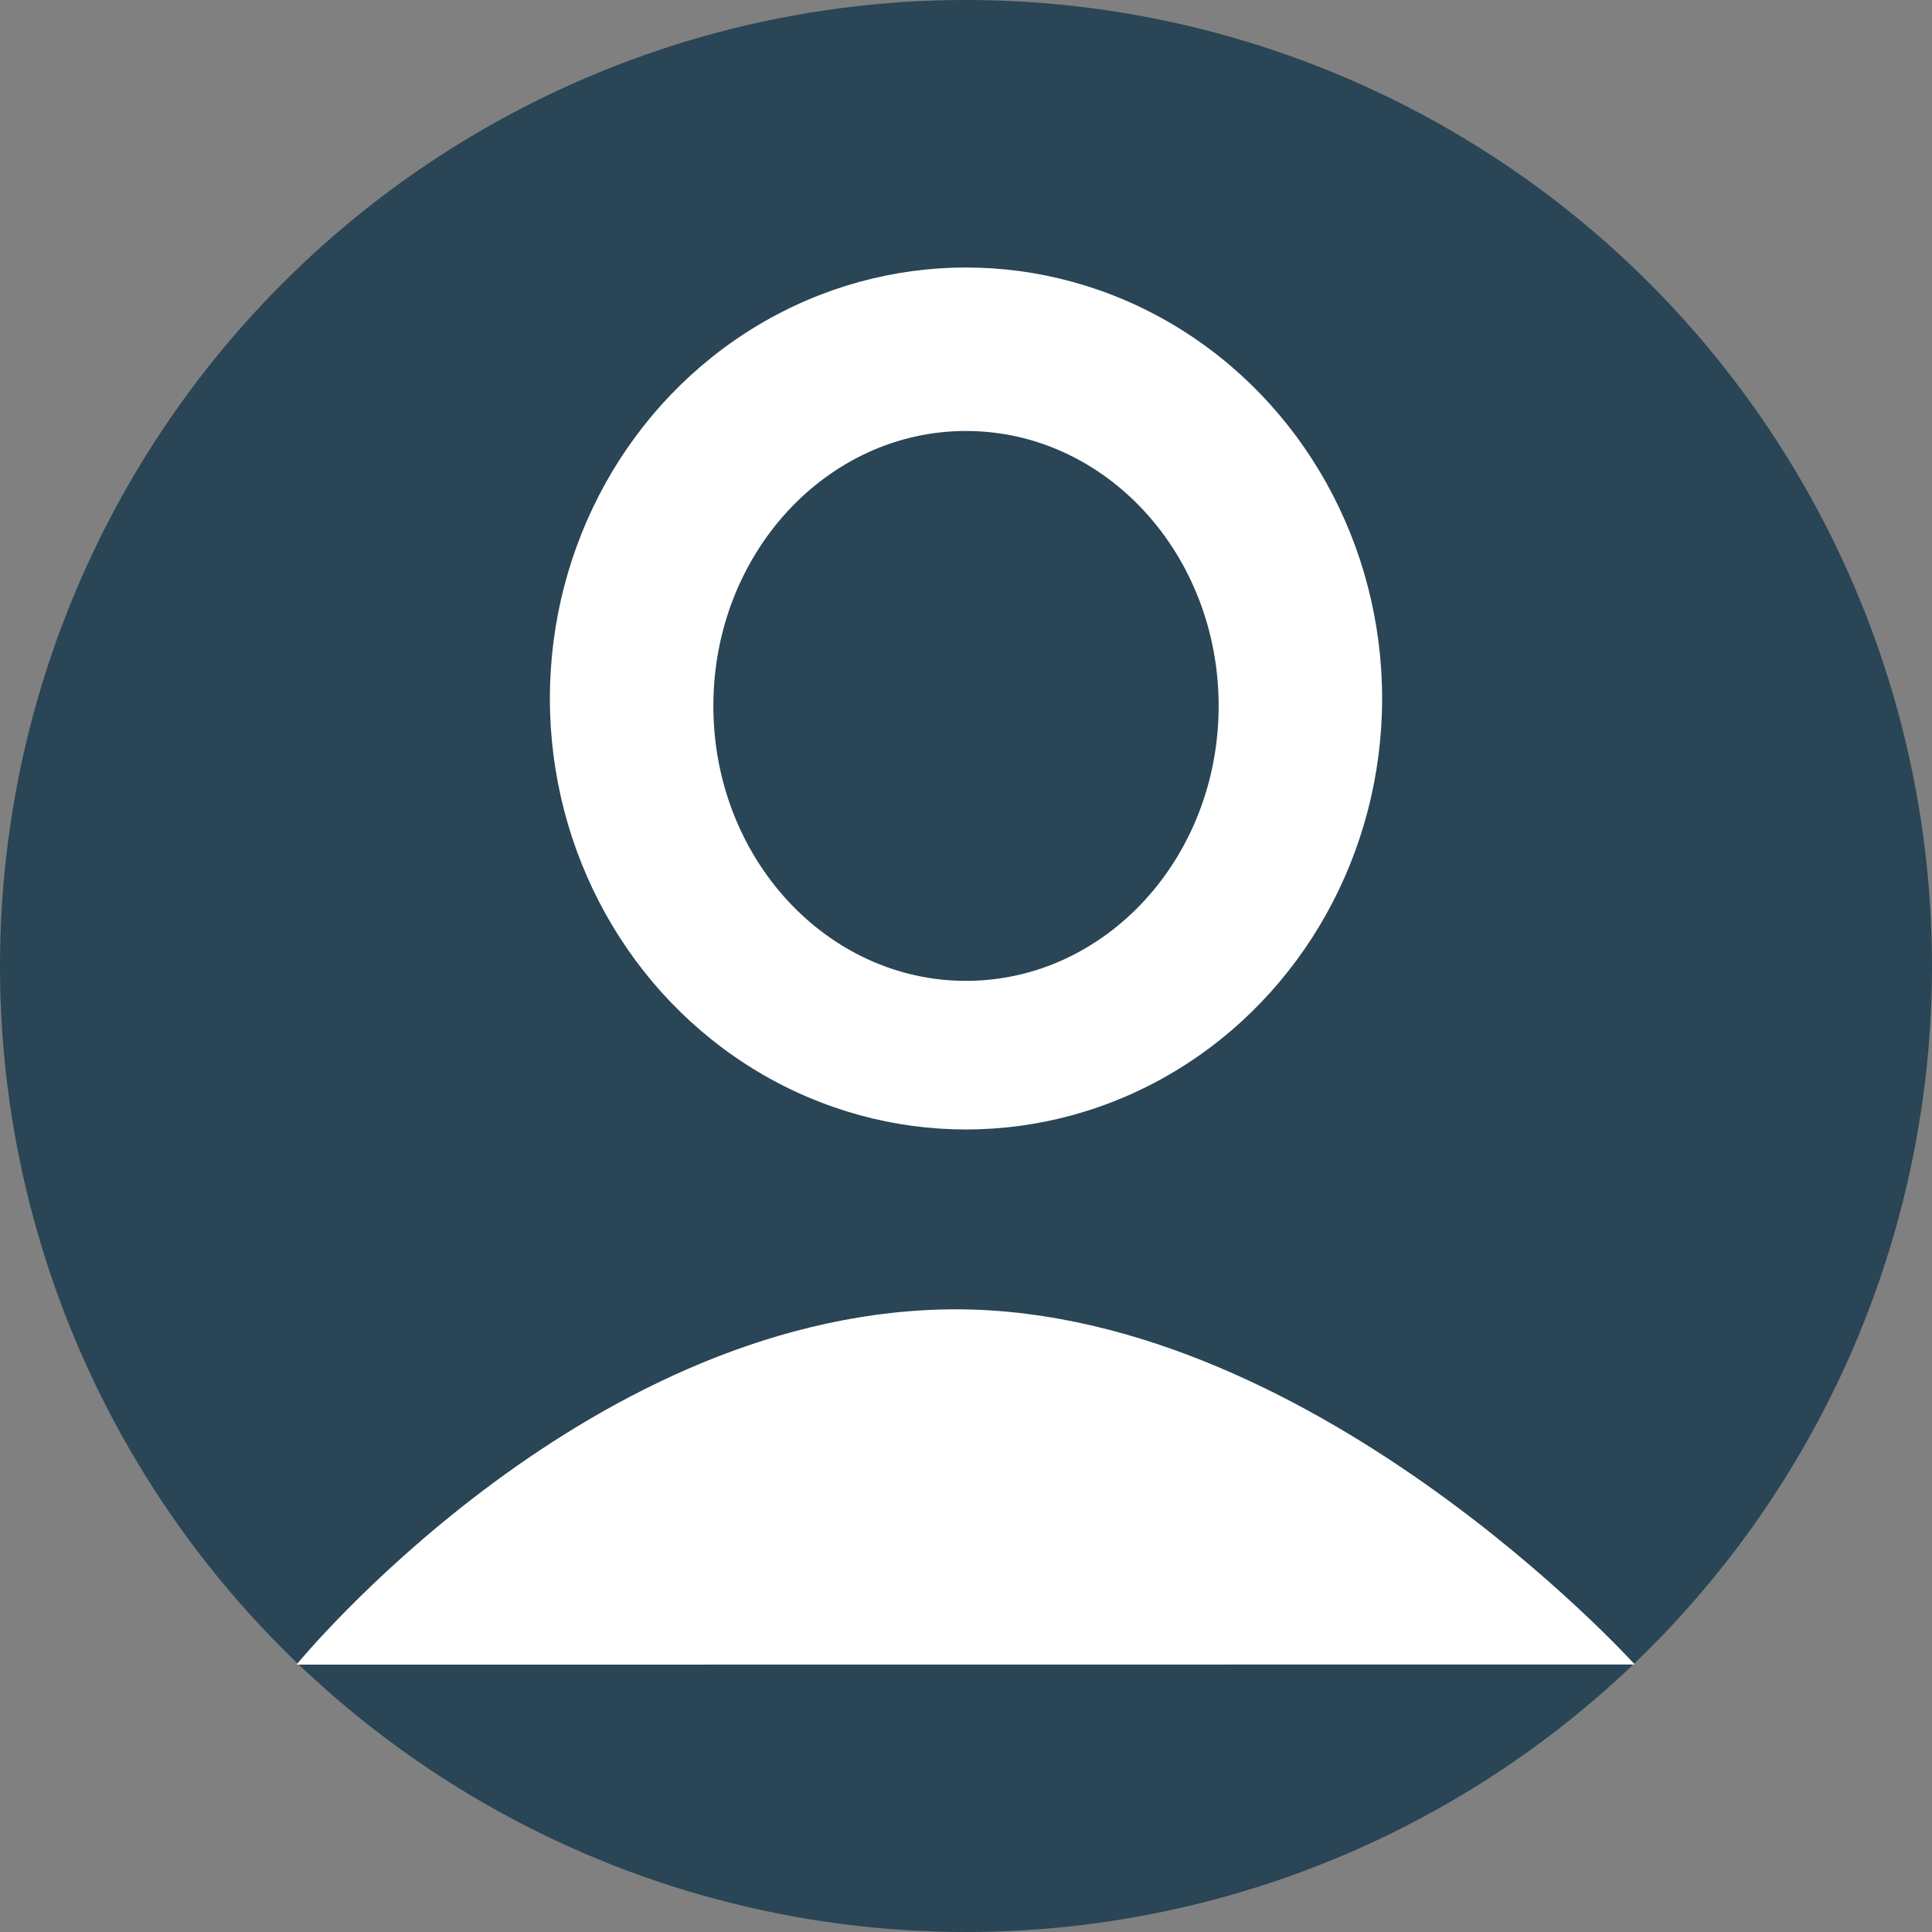 <?xml version="1.0" encoding="UTF-8"?> <svg xmlns="http://www.w3.org/2000/svg" width="130" height="130" viewBox="0 0 130 130" fill="none"><rect x="0" y="0" width="130" height="130" fill="#808080" stroke="none"/><circle cx="65" cy="65" r="65" fill="#294556"></circle><path d="M110 112L19.952 112.009C19.952 112.009 38.982 88.702 63.429 88.111C87.876 87.521 110 112 110 112Z" fill="white"></path><ellipse cx="65" cy="47" rx="28" ry="29" fill="white"></ellipse><ellipse cx="65" cy="47.5" rx="17" ry="18.5" fill="#294556"></ellipse></svg> 